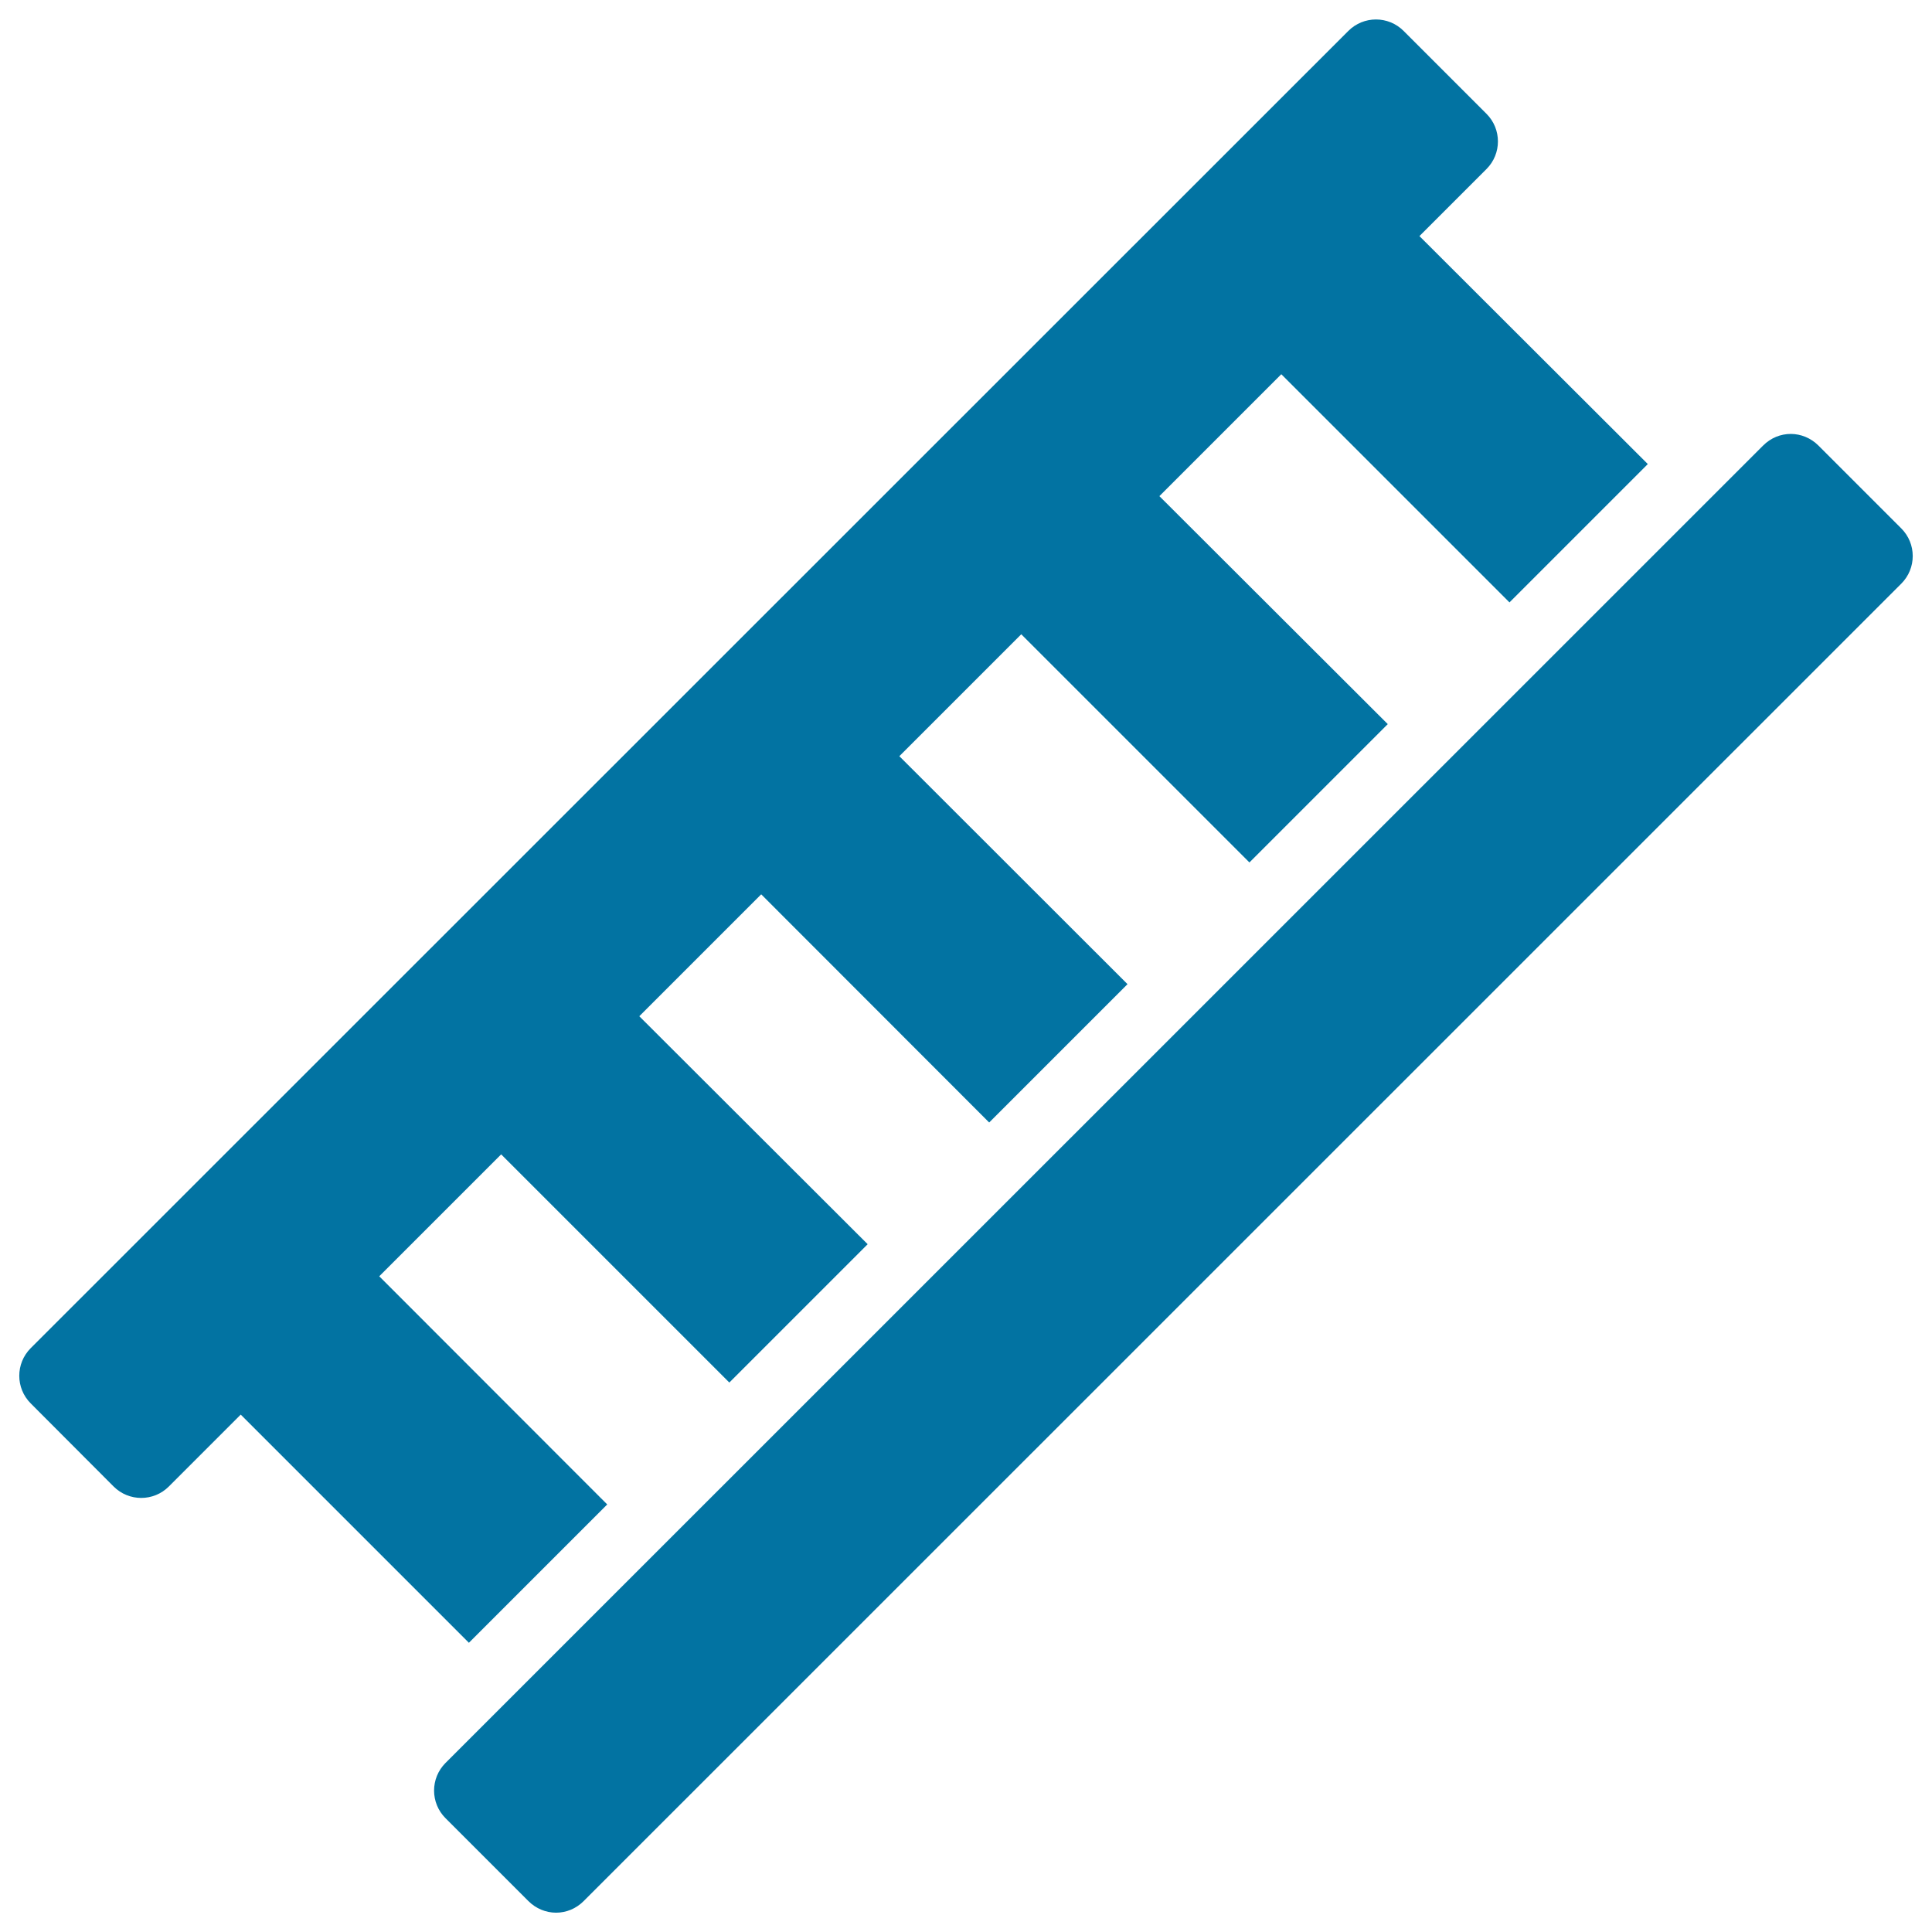 <svg xmlns="http://www.w3.org/2000/svg" viewBox="0 0 1000 1000" style="fill:#0273a2">
<title>Firefighting Ladder SVG icon</title>
<g><path d="M58.8,769.4c7.9,7.9,20.7,7.9,28.6,0l37.2-37.2l118.1,118.1l71.6-71.6L196.3,660.6l63.1-63.1l118.1,118.1l71.6-71.6L330.9,526l63.1-63.1L512,581l71.6-71.6L465.5,391.4l63.1-63.1l118.1,118.1l71.6-71.6L600.1,256.8l63.1-63.1l118.1,118.1l71.6-71.6L734.7,122.2l34.7-34.7c7.9-7.9,7.9-20.7,0-28.6l-42.9-42.9c-7.9-7.9-20.7-7.9-28.6,0L15.9,697.8c-7.9,7.9-7.9,20.7,0,28.6L58.8,769.4z"/><path d="M230.6,912.5c-7.9,7.9-7.9,20.7,0,28.6l42.9,42.9c3.9,3.9,9.1,6,14.3,6c5.2,0,10.3-2,14.3-6l682-681.9c7.9-7.9,7.9-20.7,0-28.6l-42.9-42.9c-3.9-3.9-9.1-6-14.3-6c-5.2,0-10.3,2-14.3,6L230.6,912.5z"/></g>
</svg>